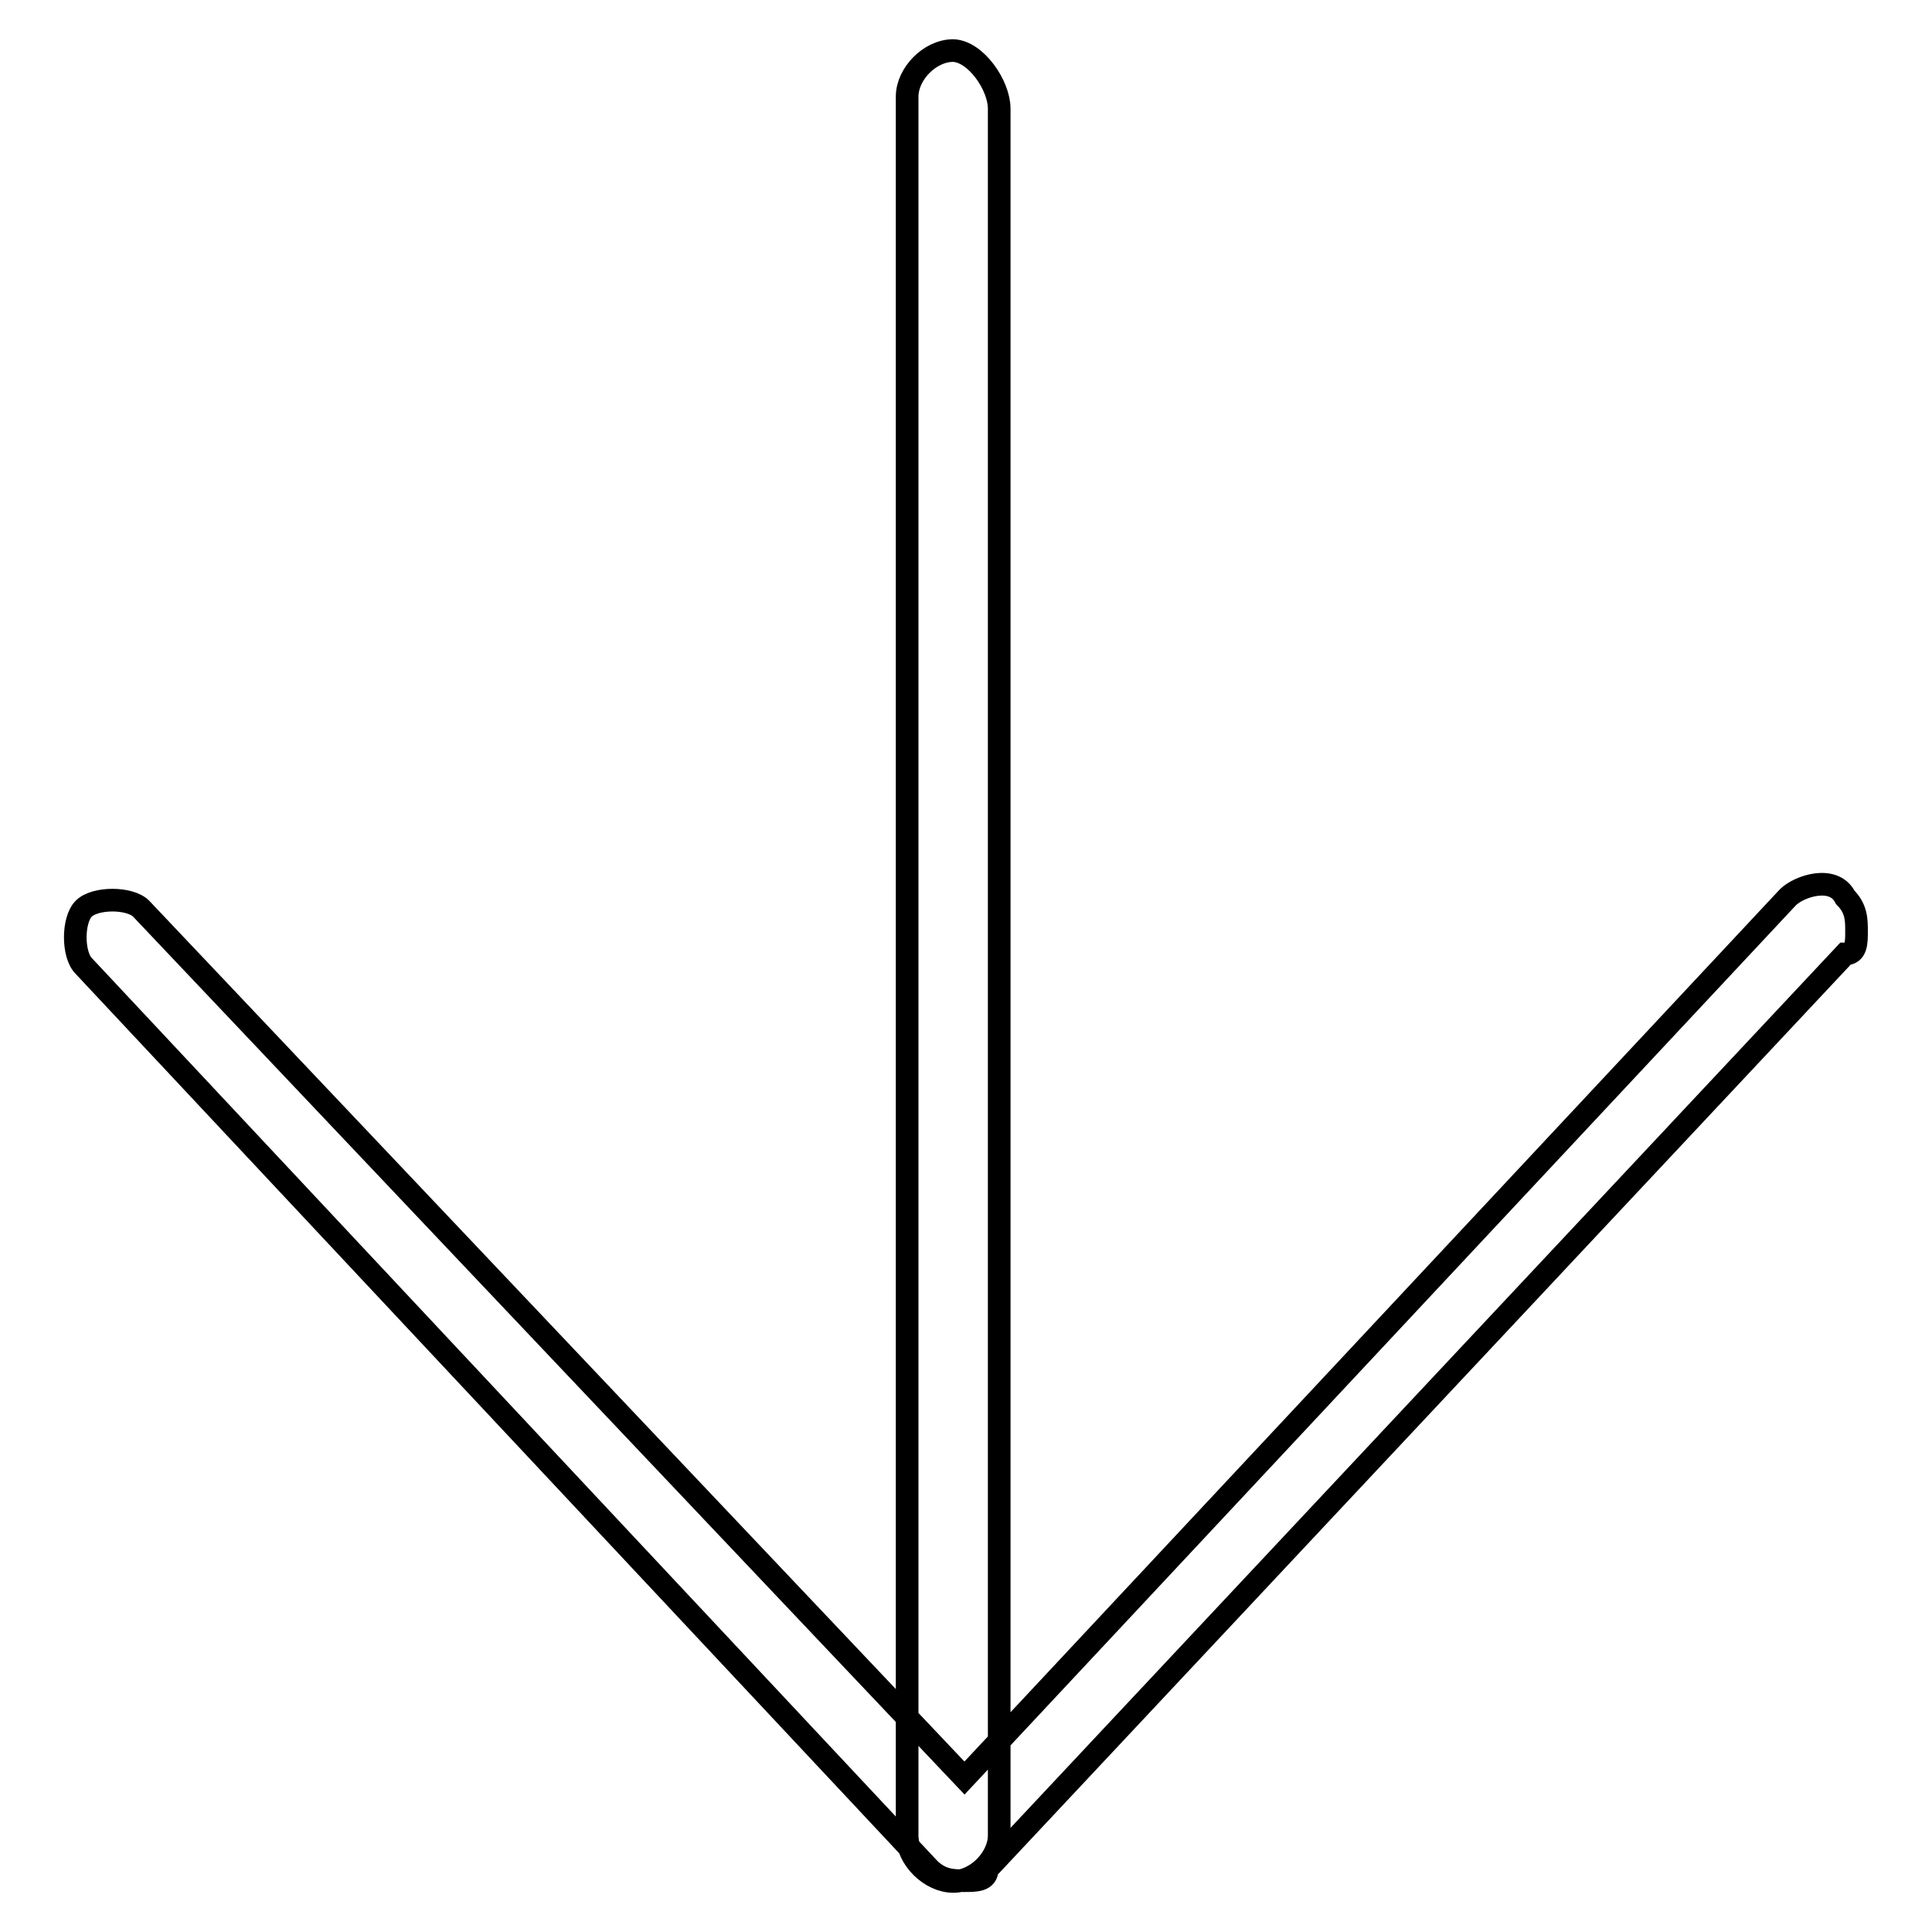 <?xml version="1.0" encoding="utf-8"?>
<!-- Svg Vector Icons : http://www.onlinewebfonts.com/icon -->
<!DOCTYPE svg PUBLIC "-//W3C//DTD SVG 1.1//EN" "http://www.w3.org/Graphics/SVG/1.1/DTD/svg11.dtd">
<svg version="1.1" xmlns="http://www.w3.org/2000/svg" xmlns:xlink="http://www.w3.org/1999/xlink" x="0px" y="0px" viewBox="0 0 256 256" enable-background="new 0 0 256 256" xml:space="preserve">
<g><g><path stroke-width="3" fill-opacity="0" stroke="#000000"  d="M246,123.4c0,1.5,0,3-1.5,3L130.8,247.7c0,1.5-1.5,1.5-3,1.5s-3,0-4.6-1.5L11.1,128c-1.5-1.5-1.5-6.1,0-7.6c1.5-1.5,6.1-1.5,7.6,0l109.1,115.2l109.1-116.7c1.5-1.5,6.1-3,7.6,0C246,120.4,246,121.9,246,123.4L246,123.4z M132.4,14.4v228.8c0,3-3,6.1-6.1,6.1c-3,0-6.1-3-6.1-6.1V12.8c0-3,3-6.1,6.1-6.1C129.3,6.8,132.4,11.3,132.4,14.4L132.4,14.4z"/></g></g>
</svg>